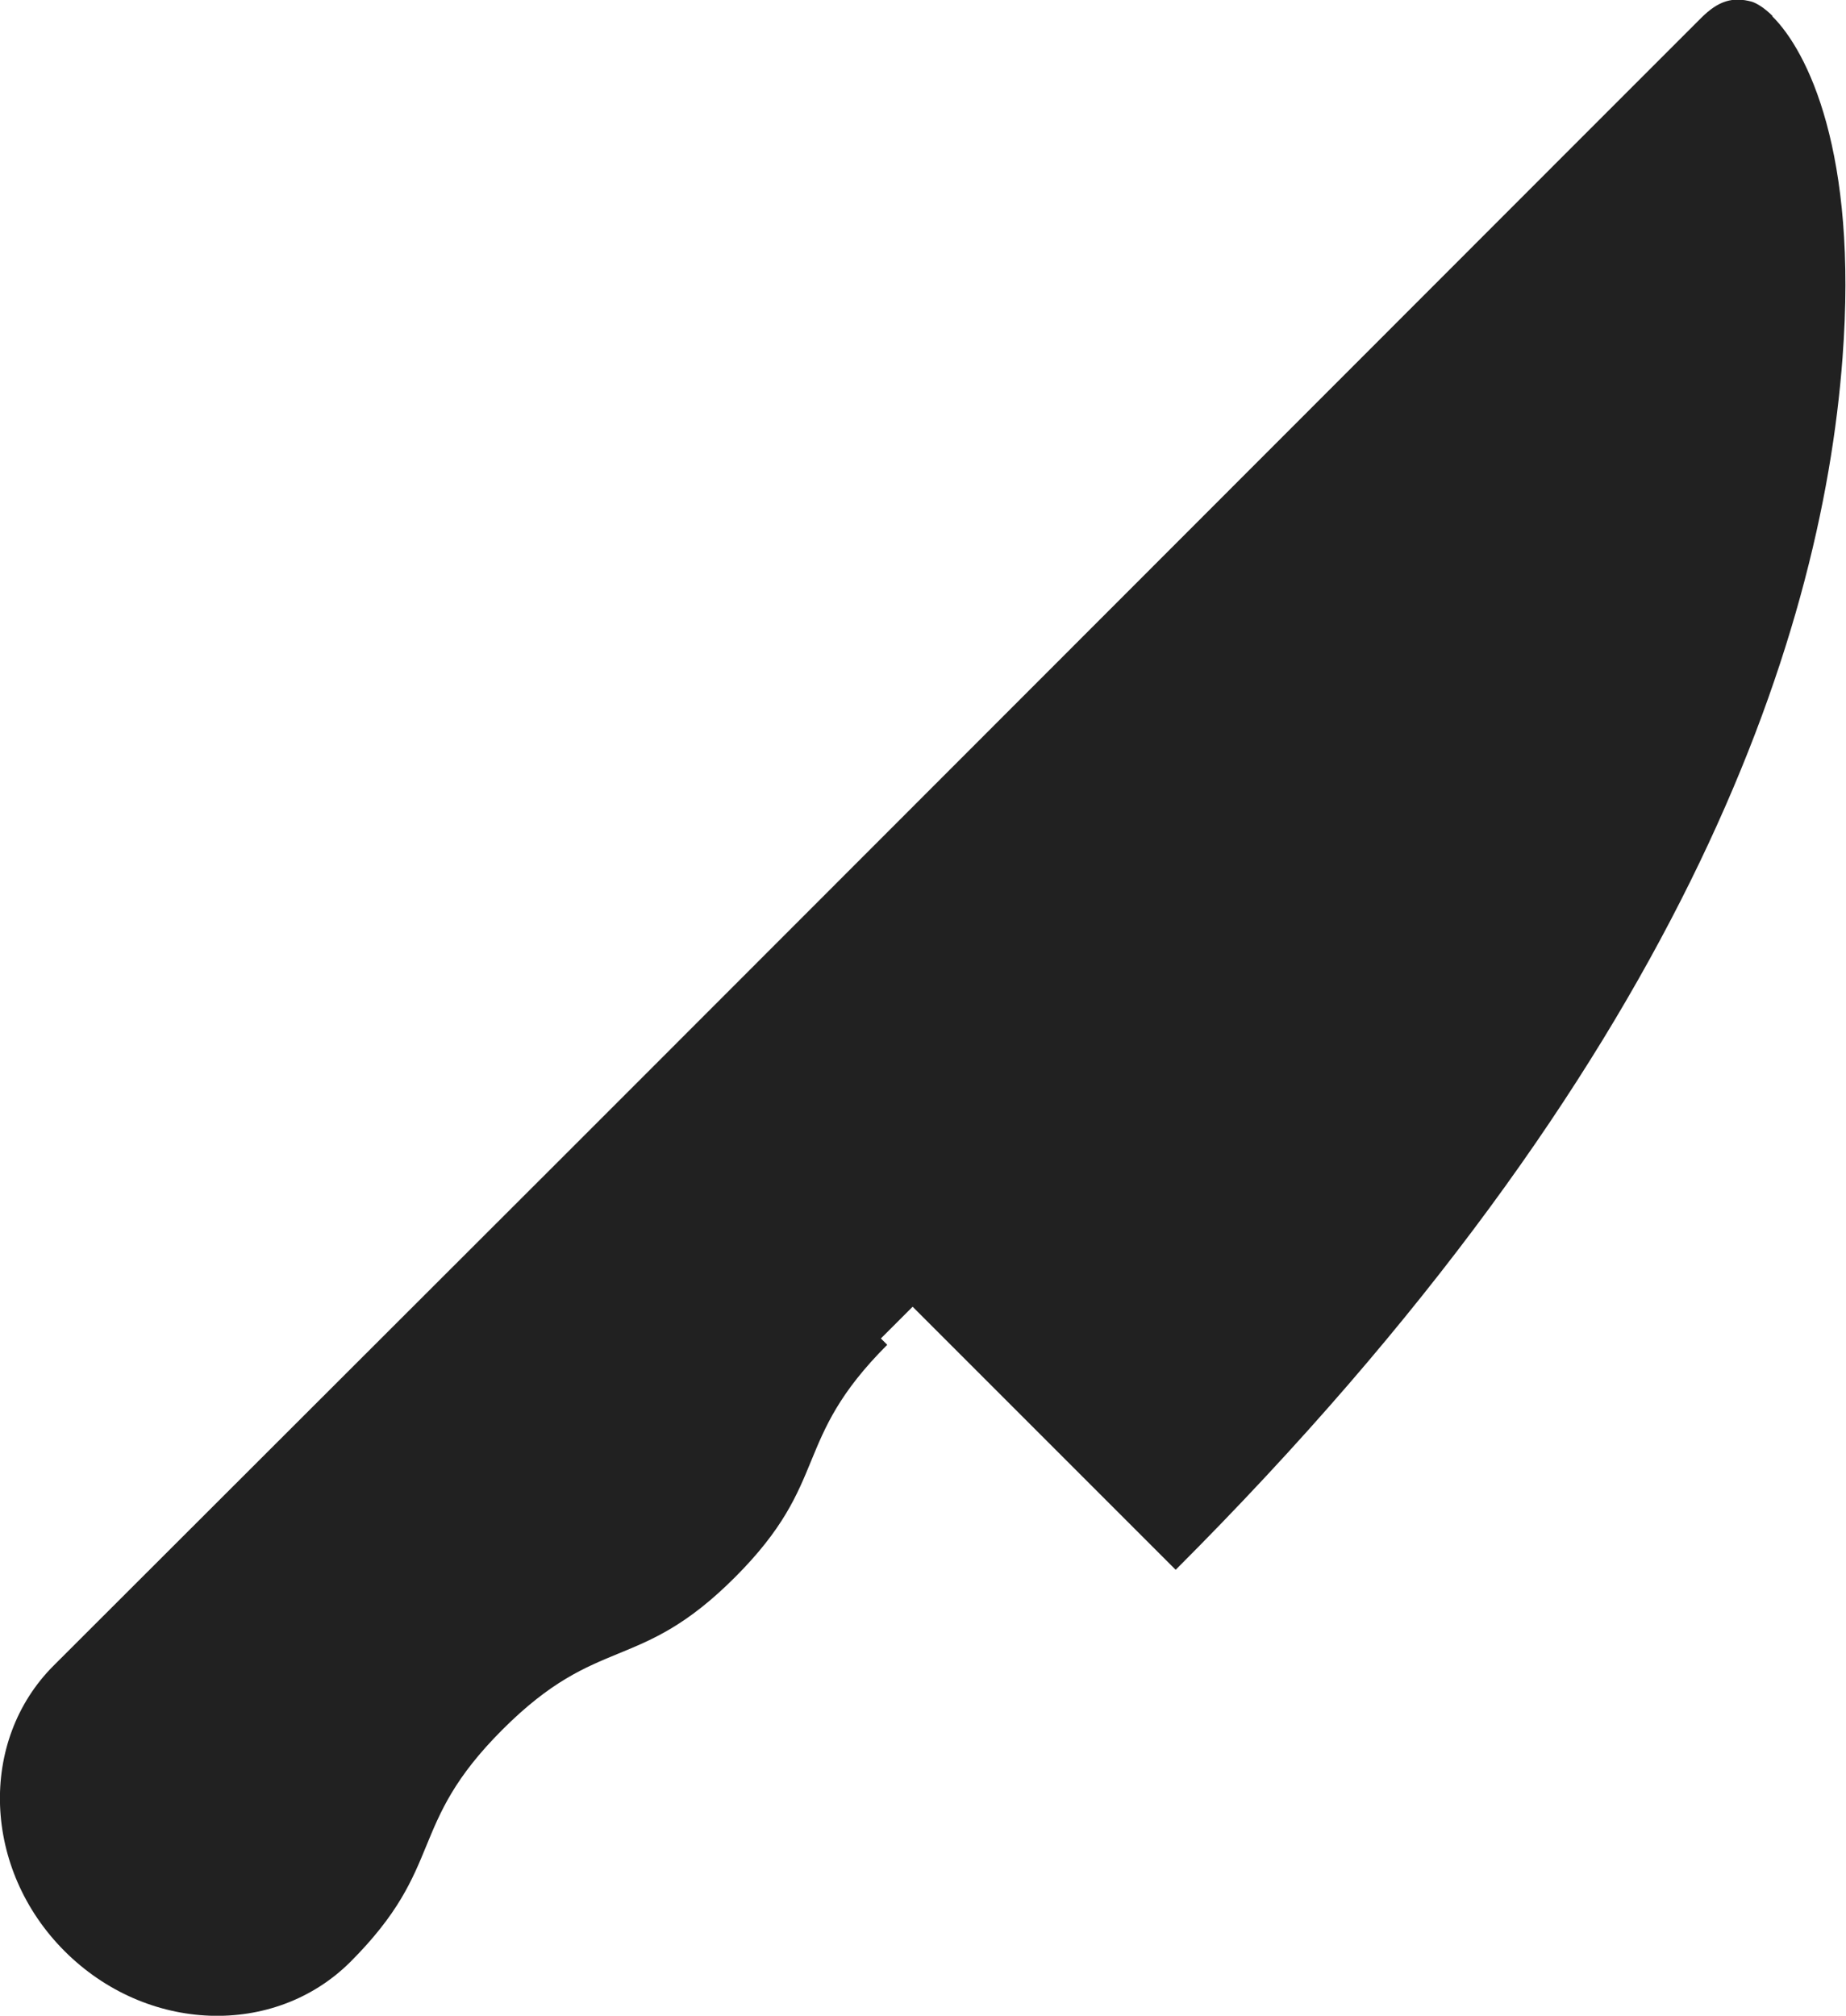 <svg xmlns="http://www.w3.org/2000/svg" viewBox="0 0 32 34.94"><path d="M30.73.28c-.14-.14-.27-.22-.36-.25-.33-.09-.58-.02-.88.28l-2.41 2.41-16.14 16.15-1.14 1.14-8.87 8.86c-1.31 1.31-1.23 3.53.19 4.95 1.42 1.42 3.63 1.5 4.95.19 1.67-1.67.97-2.36 2.64-4.03 1.67-1.67 2.36-.97 4.03-2.64 1.67-1.67.97-2.36 2.64-4.03l-.11-.11.55-.55 4.56 4.56c8.74-8.74 11.19-16.06 11.56-21.01.27-3.56-.61-5.32-1.22-5.92z" fill="#212121"/></svg>